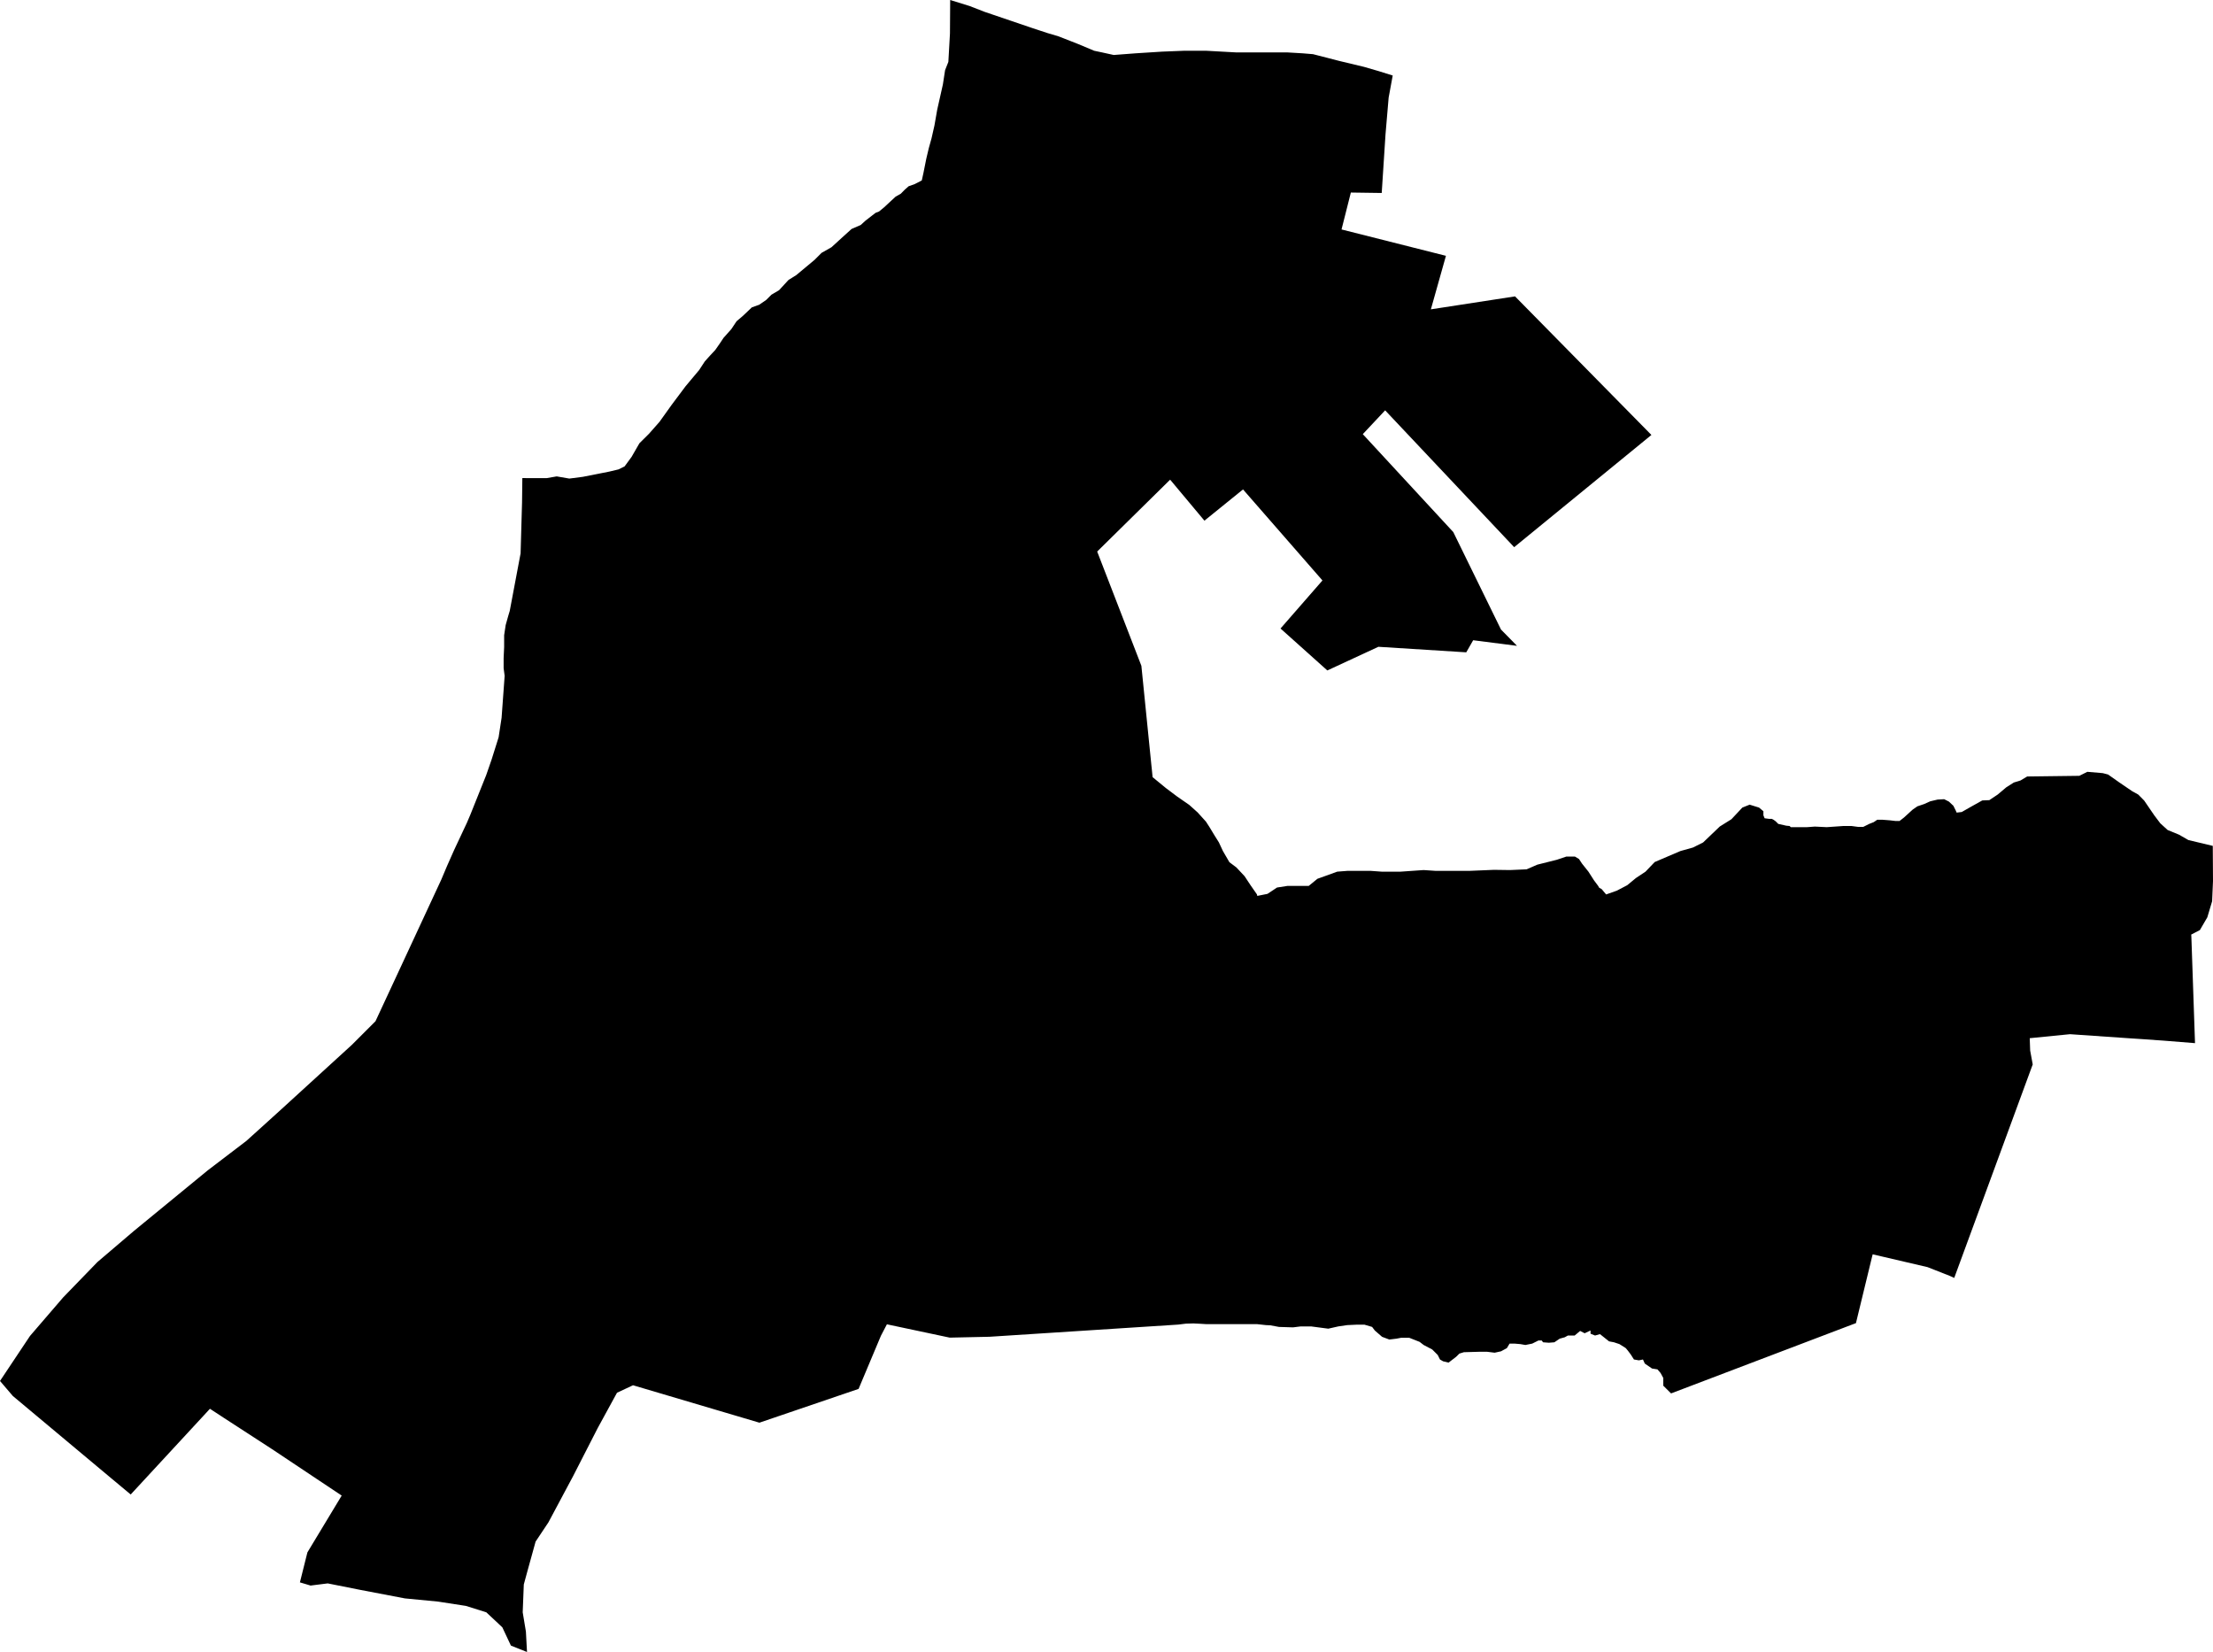 <svg width="1024" height="764.311" class="wof-locality" edtf:cessation="" edtf:inception="" id="wof-%!s(int64=101965769)" mz:is_ceased="-1" mz:is_current="1" mz:is_deprecated="-1" mz:is_superseded="0" mz:is_superseding="0" mz:latitude="-21.35949" mz:longitude="-46.146937" mz:max_latitude="-21.346138" mz:max_longitude="-46.128661" mz:min_latitude="-21.368824" mz:min_longitude="-46.159055" mz:uri="https://data.whosonfirst.org/101/965/769/101965769.geojson" viewBox="0 0 1024.00 764.31" wof:belongsto="85681941,102191577,404555303,85633009,1511777411,102053471" wof:country="BR" wof:id="101965769" wof:lastmodified="1690861303" wof:name="Areado" wof:parent_id="404555303" wof:path="101/965/769/101965769.geojson" wof:placetype="locality" wof:repo="whosonfirst-data-admin-br" wof:superseded_by="" wof:supersedes="" xmlns="http://www.w3.org/2000/svg" xmlns:edtf="x-urn:namespaces#edtf" xmlns:mz="x-urn:namespaces#mz" xmlns:wof="x-urn:namespaces#wof"><path d="M509.979 24.257,515.335 25.437,525.544 24.662,537.706 23.887,547.914 23.483,558.123 23.483,572.172 24.257,583.256 24.257,595.789 24.257,602.696 24.662,607.581 25.066,619.743 28.199,631.131 30.928,637.869 32.882,644.439 34.937,642.552 45.179,641.103 62.193,639.351 89.281,625.067 89.079,620.754 106.16,669.067 118.356,662.093 143.119,701.039 137.122,764.142 201.236,700.635 253.153,640.935 189.848,630.592 200.865,672.47 246.179,694.537 291.257,700.534 297.356,701.949 298.804,681.667 296.21,678.467 301.803,637.802 299.242,614.184 310.192,592.521 290.786,611.927 268.55,575.17 226.436,557.314 240.89,541.446 221.922,507.688 255.175,528.138 308.036,532.821 354.529,532.888 355.102,533.057 356.786,533.326 359.549,536.19 361.907,539.525 364.636,544.68 368.511,550.273 372.385,551.216 373.227,554.147 375.855,558.022 380.134,559.571 382.526,562.098 386.704,563.985 389.702,565.872 393.745,568.87 398.9,572.104 401.326,575.912 405.402,578.607 409.479,581.605 413.791,581.774 414.499,586.49 413.555,590.904 410.624,595.688 409.883,604.043 409.883,605.56 409.883,609.602 406.581,613.645 405.133,618.766 403.28,623.55 402.909,630.524 402.909,634.163 402.909,639.318 403.28,648.111 403.28,658.757 402.538,664.249 402.909,680.016 402.909,691.303 402.437,698.715 402.538,706.396 402.201,711.349 400.045,720.344 397.788,724.758 396.306,728.767 396.306,730.62 397.417,732.069 399.607,735 403.28,737.594 407.322,739.481 409.849,739.986 410.725,741.132 411.365,743.187 413.825,748.139 412.073,752.957 409.546,757 406.211,761.413 403.28,765.658 398.832,777.551 393.745,783.346 392.128,788.063 389.77,795.778 382.391,801.169 379.022,806.222 373.632,809.591 372.284,813.937 373.632,815.959 375.316,815.959 377.203,816.532 378.584,818.587 378.854,819.833 378.854,820.642 379.258,821.619 379.966,822.832 381.178,826.572 382.021,828.088 382.155,828.627 382.694,836.173 382.694,839.778 382.425,845.27 382.694,849.111 382.425,852.985 382.155,856.691 382.155,859.723 382.56,862.183 382.56,864.945 381.178,867.001 380.37,868.651 379.258,871.01 379.258,874.446 379.528,877.04 379.831,878.961 379.831,880.915 378.315,885.025 374.575,887.215 373.059,890.382 371.981,893.145 370.734,896.581 369.926,899.613 369.757,901.803 370.869,903.858 372.789,904.97 375.013,905.374 375.956,907.733 375.687,911.574 373.497,917.234 370.33,920.502 370.195,924.376 367.601,928.419 364.198,931.822 362.042,934.921 361.099,938.021 359.246,962.144 358.942,965.85 357.089,972.992 357.696,975.451 358.336,980.707 362.042,986.603 366.051,989.399 367.601,992.162 370.397,996.811 377.203,999.608 380.909,1003.011 384.008,1008.266 386.165,1012.612 388.658,1023.899 391.353,1024 407.592,1023.596 416.958,1021.372 424.404,1017.936 430.3,1013.926 432.388,1013.994 433.5,1015.678 482.622,1000.922 481.442,957.831 478.478,939.2 480.331,939.402 486.058,940.581 492.459,936.774 502.802,904.263 591.241,902.275 590.331,891.932 586.255,866.529 580.325,866.226 581.504,858.78 612.163,857.062 612.803,773.239 644.675,769.634 641.103,769.634 637.532,768.387 635.241,766.939 633.557,764.412 633.152,761.077 630.861,760.234 628.975,758.348 629.379,756.057 628.975,754.574 626.65,753.26 624.898,752.283 623.719,749.352 621.866,746.825 621.024,744.534 620.586,740.357 617.25,738.066 617.89,735.977 617.048,735.977 615.566,733.248 616.846,731.159 615.768,728.632 617.89,725.499 617.89,724.05 618.699,721.726 619.339,719.232 621.024,716.706 621.226,714.01 621.024,713.37 620.181,711.888 620.181,708.99 621.63,705.824 622.27,703.533 621.866,700.804 621.63,698.513 621.63,697.266 623.719,694.537 625.201,691.606 625.841,688.068 625.403,684.699 625.403,677.388 625.606,675.3 626.246,673.75 627.762,670.28 630.423,667.753 629.817,666.304 628.975,665.26 626.886,662.733 624.359,658.757 622.27,656.871 620.821,652.087 618.935,648.313 618.935,646.224 619.339,642.855 619.743,639.52 618.497,636.151 615.566,634.904 613.915,631.367 612.87,627.795 612.87,623.416 613.073,619.238 613.679,614.622 614.723,606.671 613.679,601.854 613.679,598.316 614.117,591.814 613.915,587.838 613.174,585.749 613.073,581.774 612.635,574.867 612.635,570.049 612.635,565.872 612.635,558.359 612.635,554.99 612.432,552.193 612.298,548.723 612.399,545.152 612.837,457.892 618.463,439.464 618.867,410.388 612.702,407.626 617.991,397.283 642.586,351.396 658.218,292.908 640.901,285.496 644.371,276.568 660.711,265.147 683.015,253.76 704.341,247.83 713.236,243.956 727.251,242.372 733.079,241.867 745.949,243.349 754.877,243.854 764.311,236.409 761.346,232.433 752.89,225.021 745.949,215.588 742.985,202.718 740.997,187.355 739.514,166.534 735.539,151.643 732.574,144.669 733.45,143.725 733.585,143.085 733.383,142.074 733.079,138.773 732.102,142.243 718.222,158.111 691.943,125.397 670.145,103.532 655.961,102.555 655.321,101.746 654.782,98.074 652.39,97.131 651.783,96.423 652.558,95.716 653.333,60.475 691.438,53.568 685.676,52.76 685.003,51.783 684.194,5.93 645.854,0 638.913,13.881 618.093,29.244 600.236,45.078 583.896,61.957 569.51,96.12 541.48,113.976 527.868,121.927 520.692,129.845 513.516,162.828 483.396,173.744 472.481,185.906 446.337,204.167 407.019,206.828 400.719,210.13 393.273,216.026 380.707,217.609 377.001,224.988 358.572,227.447 351.497,230.715 341.12,232.096 332.091,233.511 312.685,233.04 309.147,233.04 304.464,233.276 299.31,233.276 293.885,233.983 289.202,235.162 284.991,235.87 282.633,240.89 256.017,241.563 232.366,241.698 221.18,244.697 221.214,252.951 221.214,257.6 220.406,263.429 221.416,269.695 220.608,281.959 218.182,286.204 217.171,289.034 215.756,292.268 211.343,295.873 205.076,300.32 200.663,305.138 195.205,310.798 187.287,317.233 178.696,323.5 171.217,326.128 167.208,328.486 164.58,330.945 161.952,333.203 158.718,334.786 156.326,338.391 152.283,340.817 148.644,343.849 146.05,347.892 142.209,351.295 140.996,354.529 138.773,356.955 136.347,360.492 134.258,364.838 129.541,368.443 127.284,376.9 120.243,380.168 116.975,384.75 114.38,389.803 109.765,394.048 105.924,398.26 104.105,400.483 102.083,405.133 98.478,406.716 97.872,408.94 96.053,414.398 90.999,416.823 89.618,418.609 87.798,420.428 86.181,423.258 85.17,426.526 83.486,427.267 80.151,428.615 73.412,429.794 68.46,431.041 63.979,432.388 58.049,433.669 50.738,436.297 39.048,437.307 32.478,438.823 28.637,439.565 15.498,439.666 0,448.594 2.763,455.635 5.492,477.534 12.937,484.576 15.262,489.798 16.812,498.827 20.349,506.306 23.483,509.979 24.257 Z"/></svg>